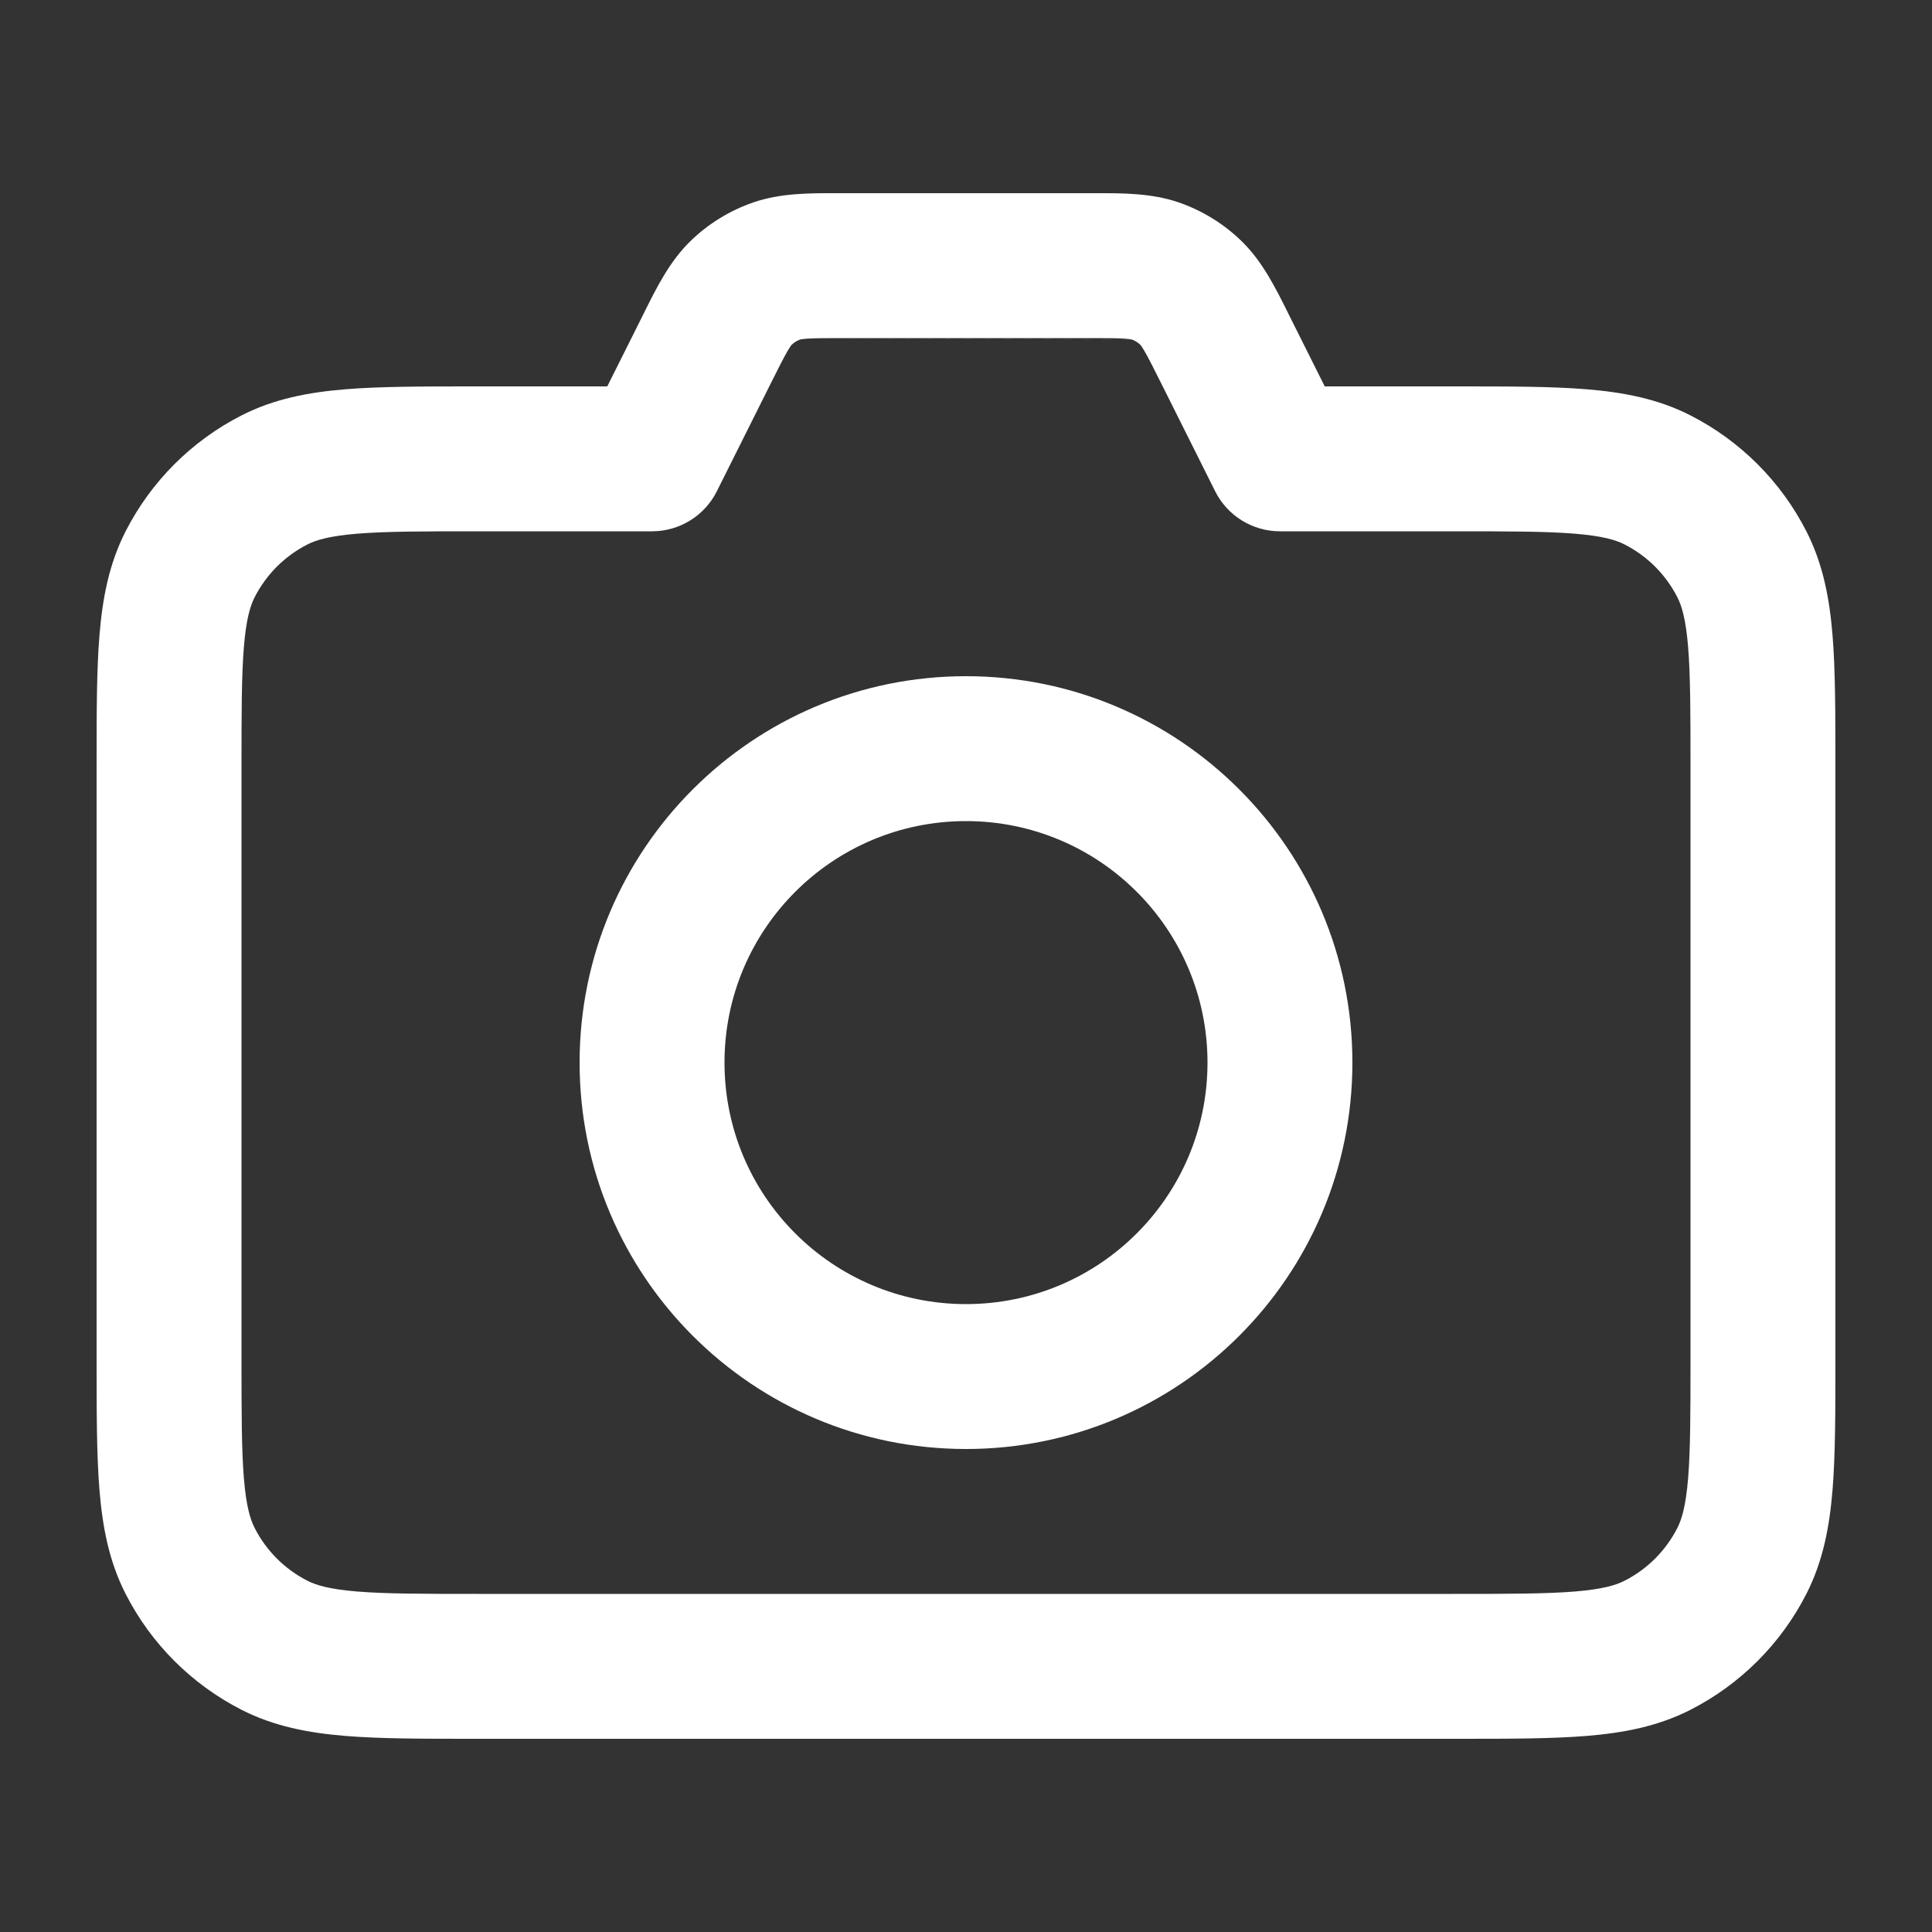 <svg width="72" height="72" viewBox="0 0 72 72" fill="none" xmlns="http://www.w3.org/2000/svg">
<rect x="0" y="0" width="72" height="72" fill="#333333" stroke="none"/>
<path fill-rule="evenodd" clip-rule="evenodd" d="M31.202 7.2C31.289 7.2 31.375 7.2 31.46 7.2H40.54C40.626 7.2 40.711 7.2 40.798 7.2C41.822 7.197 42.915 7.194 43.929 7.544C44.812 7.849 45.616 8.346 46.283 8.999C47.05 9.75 47.536 10.729 47.992 11.646C48.031 11.723 48.069 11.8 48.107 11.877L49.369 14.4L54.289 14.4C56.212 14.4 57.818 14.4 59.129 14.507C60.496 14.619 61.78 14.86 62.995 15.479C64.857 16.428 66.372 17.943 67.321 19.805C67.94 21.02 68.181 22.304 68.293 23.671C68.4 24.982 68.4 26.587 68.4 28.51V50.69C68.4 52.612 68.4 54.218 68.293 55.529C68.181 56.896 67.94 58.18 67.321 59.395C66.372 61.257 64.857 62.772 62.995 63.721C61.78 64.34 60.496 64.581 59.129 64.693C57.818 64.8 56.212 64.8 54.29 64.8H17.71C15.787 64.8 14.182 64.8 12.871 64.693C11.504 64.581 10.22 64.34 9.005 63.721C7.143 62.772 5.628 61.257 4.679 59.395C4.06 58.18 3.819 56.896 3.707 55.529C3.6 54.218 3.6 52.612 3.6 50.69V28.51C3.6 26.587 3.6 24.982 3.707 23.671C3.819 22.304 4.06 21.02 4.679 19.805C5.628 17.943 7.143 16.428 9.005 15.479C10.22 14.86 11.504 14.619 12.871 14.507C14.182 14.4 15.787 14.4 17.71 14.4L22.631 14.4L23.893 11.877C23.931 11.8 23.969 11.723 24.008 11.646C24.463 10.729 24.95 9.75 25.717 8.999C26.384 8.346 27.188 7.849 28.071 7.544C29.085 7.194 30.178 7.197 31.202 7.2ZM29.824 12.651C29.824 12.651 29.825 12.651 29.829 12.65L29.824 12.651ZM30.103 12.619C29.924 12.63 29.849 12.645 29.829 12.65C29.704 12.693 29.591 12.763 29.497 12.855C29.484 12.871 29.437 12.931 29.347 13.086C29.201 13.339 29.026 13.684 28.723 14.291L26.715 18.307C26.258 19.222 25.323 19.8 24.3 19.8H17.82C15.759 19.8 14.376 19.802 13.311 19.889C12.277 19.974 11.783 20.124 11.457 20.29C10.61 20.722 9.922 21.41 9.49 22.257C9.324 22.583 9.174 23.077 9.089 24.111C9.002 25.176 9 26.559 9 28.62V50.58C9 52.641 9.002 54.024 9.089 55.089C9.174 56.123 9.324 56.617 9.49 56.943C9.922 57.79 10.61 58.478 11.457 58.91C11.783 59.076 12.277 59.226 13.311 59.311C14.376 59.398 15.759 59.4 17.82 59.4H54.18C56.241 59.4 57.624 59.398 58.689 59.311C59.723 59.226 60.217 59.076 60.543 58.91C61.39 58.478 62.078 57.79 62.51 56.943C62.676 56.617 62.826 56.123 62.911 55.089C62.998 54.024 63 52.641 63 50.58V28.62C63 26.559 62.998 25.176 62.911 24.111C62.826 23.077 62.676 22.583 62.51 22.257C62.078 21.41 61.39 20.722 60.543 20.29C60.217 20.124 59.723 19.974 58.689 19.889C57.624 19.802 56.241 19.8 54.18 19.8H47.7C46.677 19.8 45.742 19.222 45.285 18.307L43.277 14.291C42.974 13.684 42.799 13.339 42.653 13.086C42.563 12.931 42.516 12.871 42.503 12.855C42.409 12.763 42.295 12.693 42.171 12.65C42.174 12.651 42.176 12.652 42.176 12.651M42.171 12.65C42.151 12.645 42.076 12.63 41.897 12.619C41.606 12.601 41.219 12.6 40.54 12.6H31.46C30.781 12.6 30.394 12.601 30.103 12.619M42.499 12.851C42.499 12.851 42.501 12.852 42.503 12.855L42.499 12.851ZM29.501 12.851C29.501 12.851 29.499 12.853 29.497 12.855L29.501 12.851ZM36 30.6C31.029 30.6 27 34.629 27 39.6C27 44.571 31.029 48.6 36 48.6C40.971 48.6 45 44.571 45 39.6C45 34.629 40.971 30.6 36 30.6ZM21.6 39.6C21.6 31.647 28.047 25.2 36 25.2C43.953 25.2 50.4 31.647 50.4 39.6C50.4 47.553 43.953 54 36 54C28.047 54 21.6 47.553 21.6 39.6Z" fill="white"/>
</svg>
